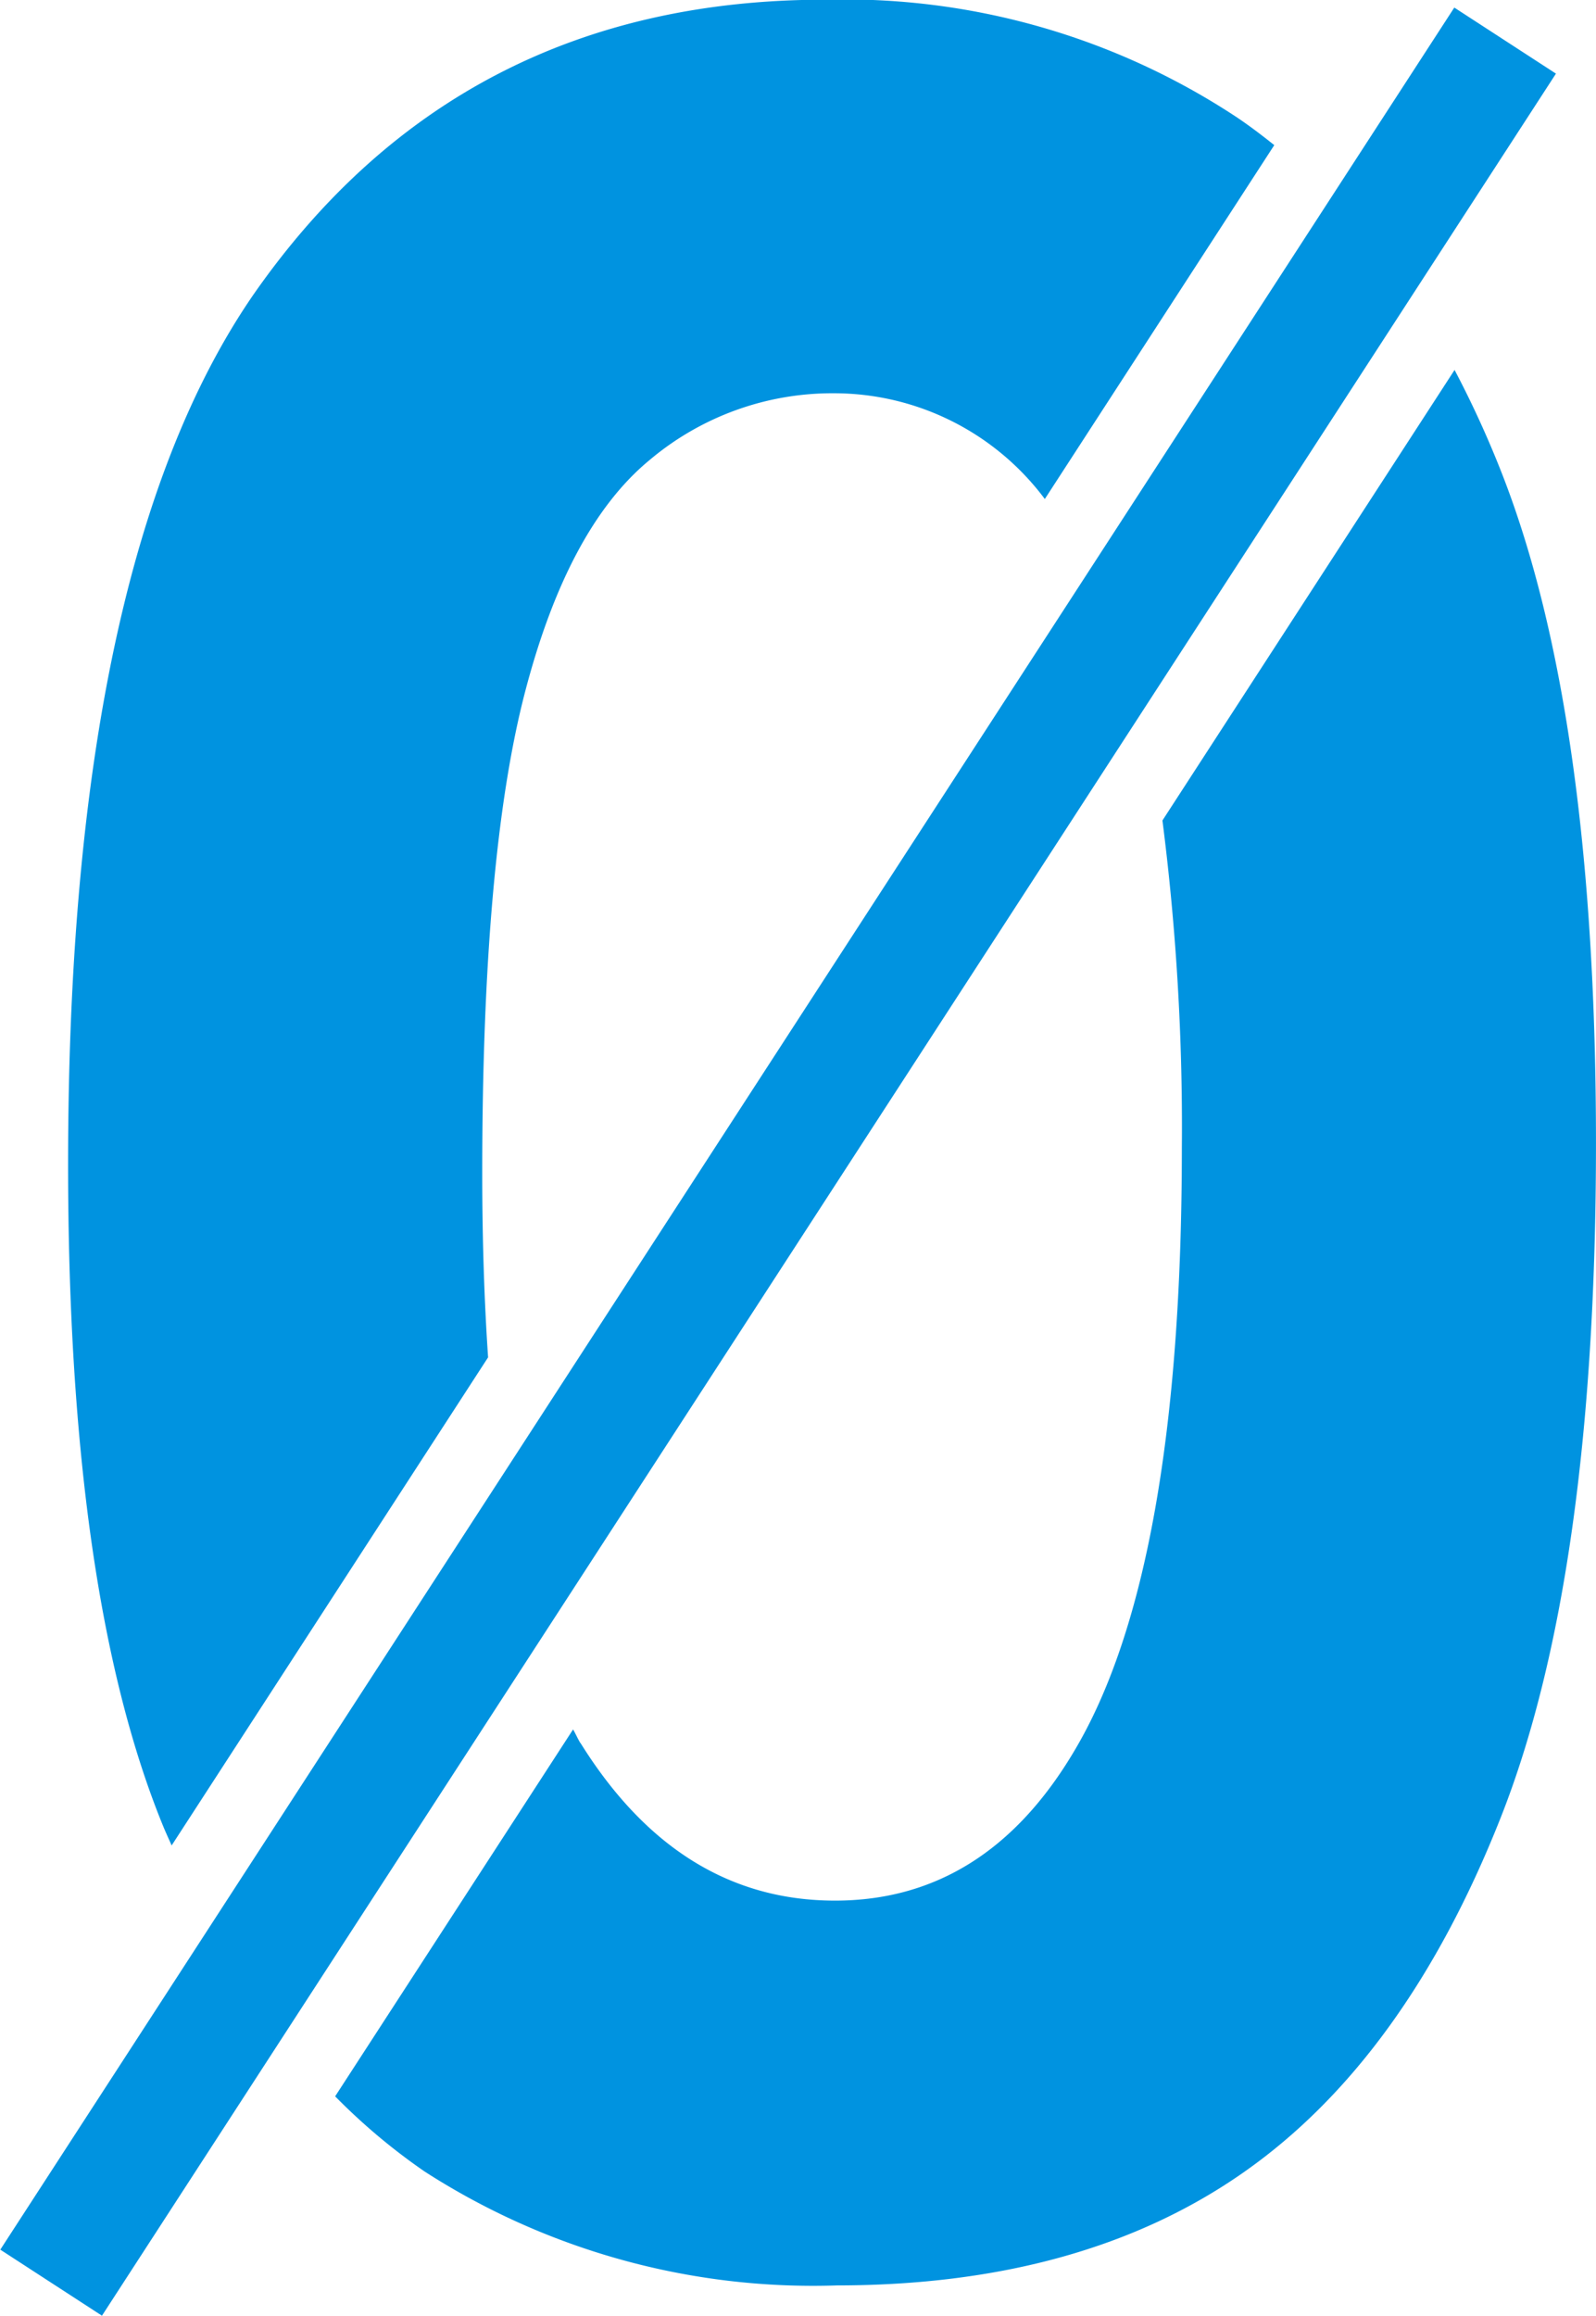 <svg xmlns="http://www.w3.org/2000/svg" width="52.688" height="76.43" viewBox="0 0 52.688 76.43">
  <defs>
    <style>
      .cls-1 {
        fill: #0093e0;
        fill-rule: evenodd;
      }
    </style>
  </defs>
  <path id="icon.svg" class="cls-1" d="M505.322,1271.91l48-74,3.356,2.18-48,74Zm27.555-61.27a9.353,9.353,0,0,0-6.14,2.22q-2.679,2.22-4.092,7.64t-1.413,15.87c0,2.2.066,4.22,0.193,6.09l-10.447,16.11c-0.1-.23-0.2-0.44-0.293-0.67q-3.126-7.665-3.125-21.82,0-19.785,6.1-28.67,6.786-9.765,18.9-9.76a23.5,23.5,0,0,1,13.55,3.86c0.435,0.29.856,0.61,1.269,0.94l-7.575,11.68A8.683,8.683,0,0,0,532.877,1210.64Zm-8.4,44.55q3.24,5.2,8.4,5.2,4.97,0,7.894-4.93,3.557-5.955,3.557-19.92a79.716,79.716,0,0,0-.641-10.8l9.644-14.87a33.649,33.649,0,0,1,1.568,3.43q3.1,7.935,3.1,22.09,0,14.31-3.149,22.27t-8.472,11.69q-5.322,3.735-13.427,3.74a23.68,23.68,0,0,1-13.623-3.76,20.265,20.265,0,0,1-2.952-2.48l7.855-12.11C524.313,1254.88,524.386,1255.05,524.472,1255.19Z" transform="translate(-505.312 -1197.66)"/>
</svg>
